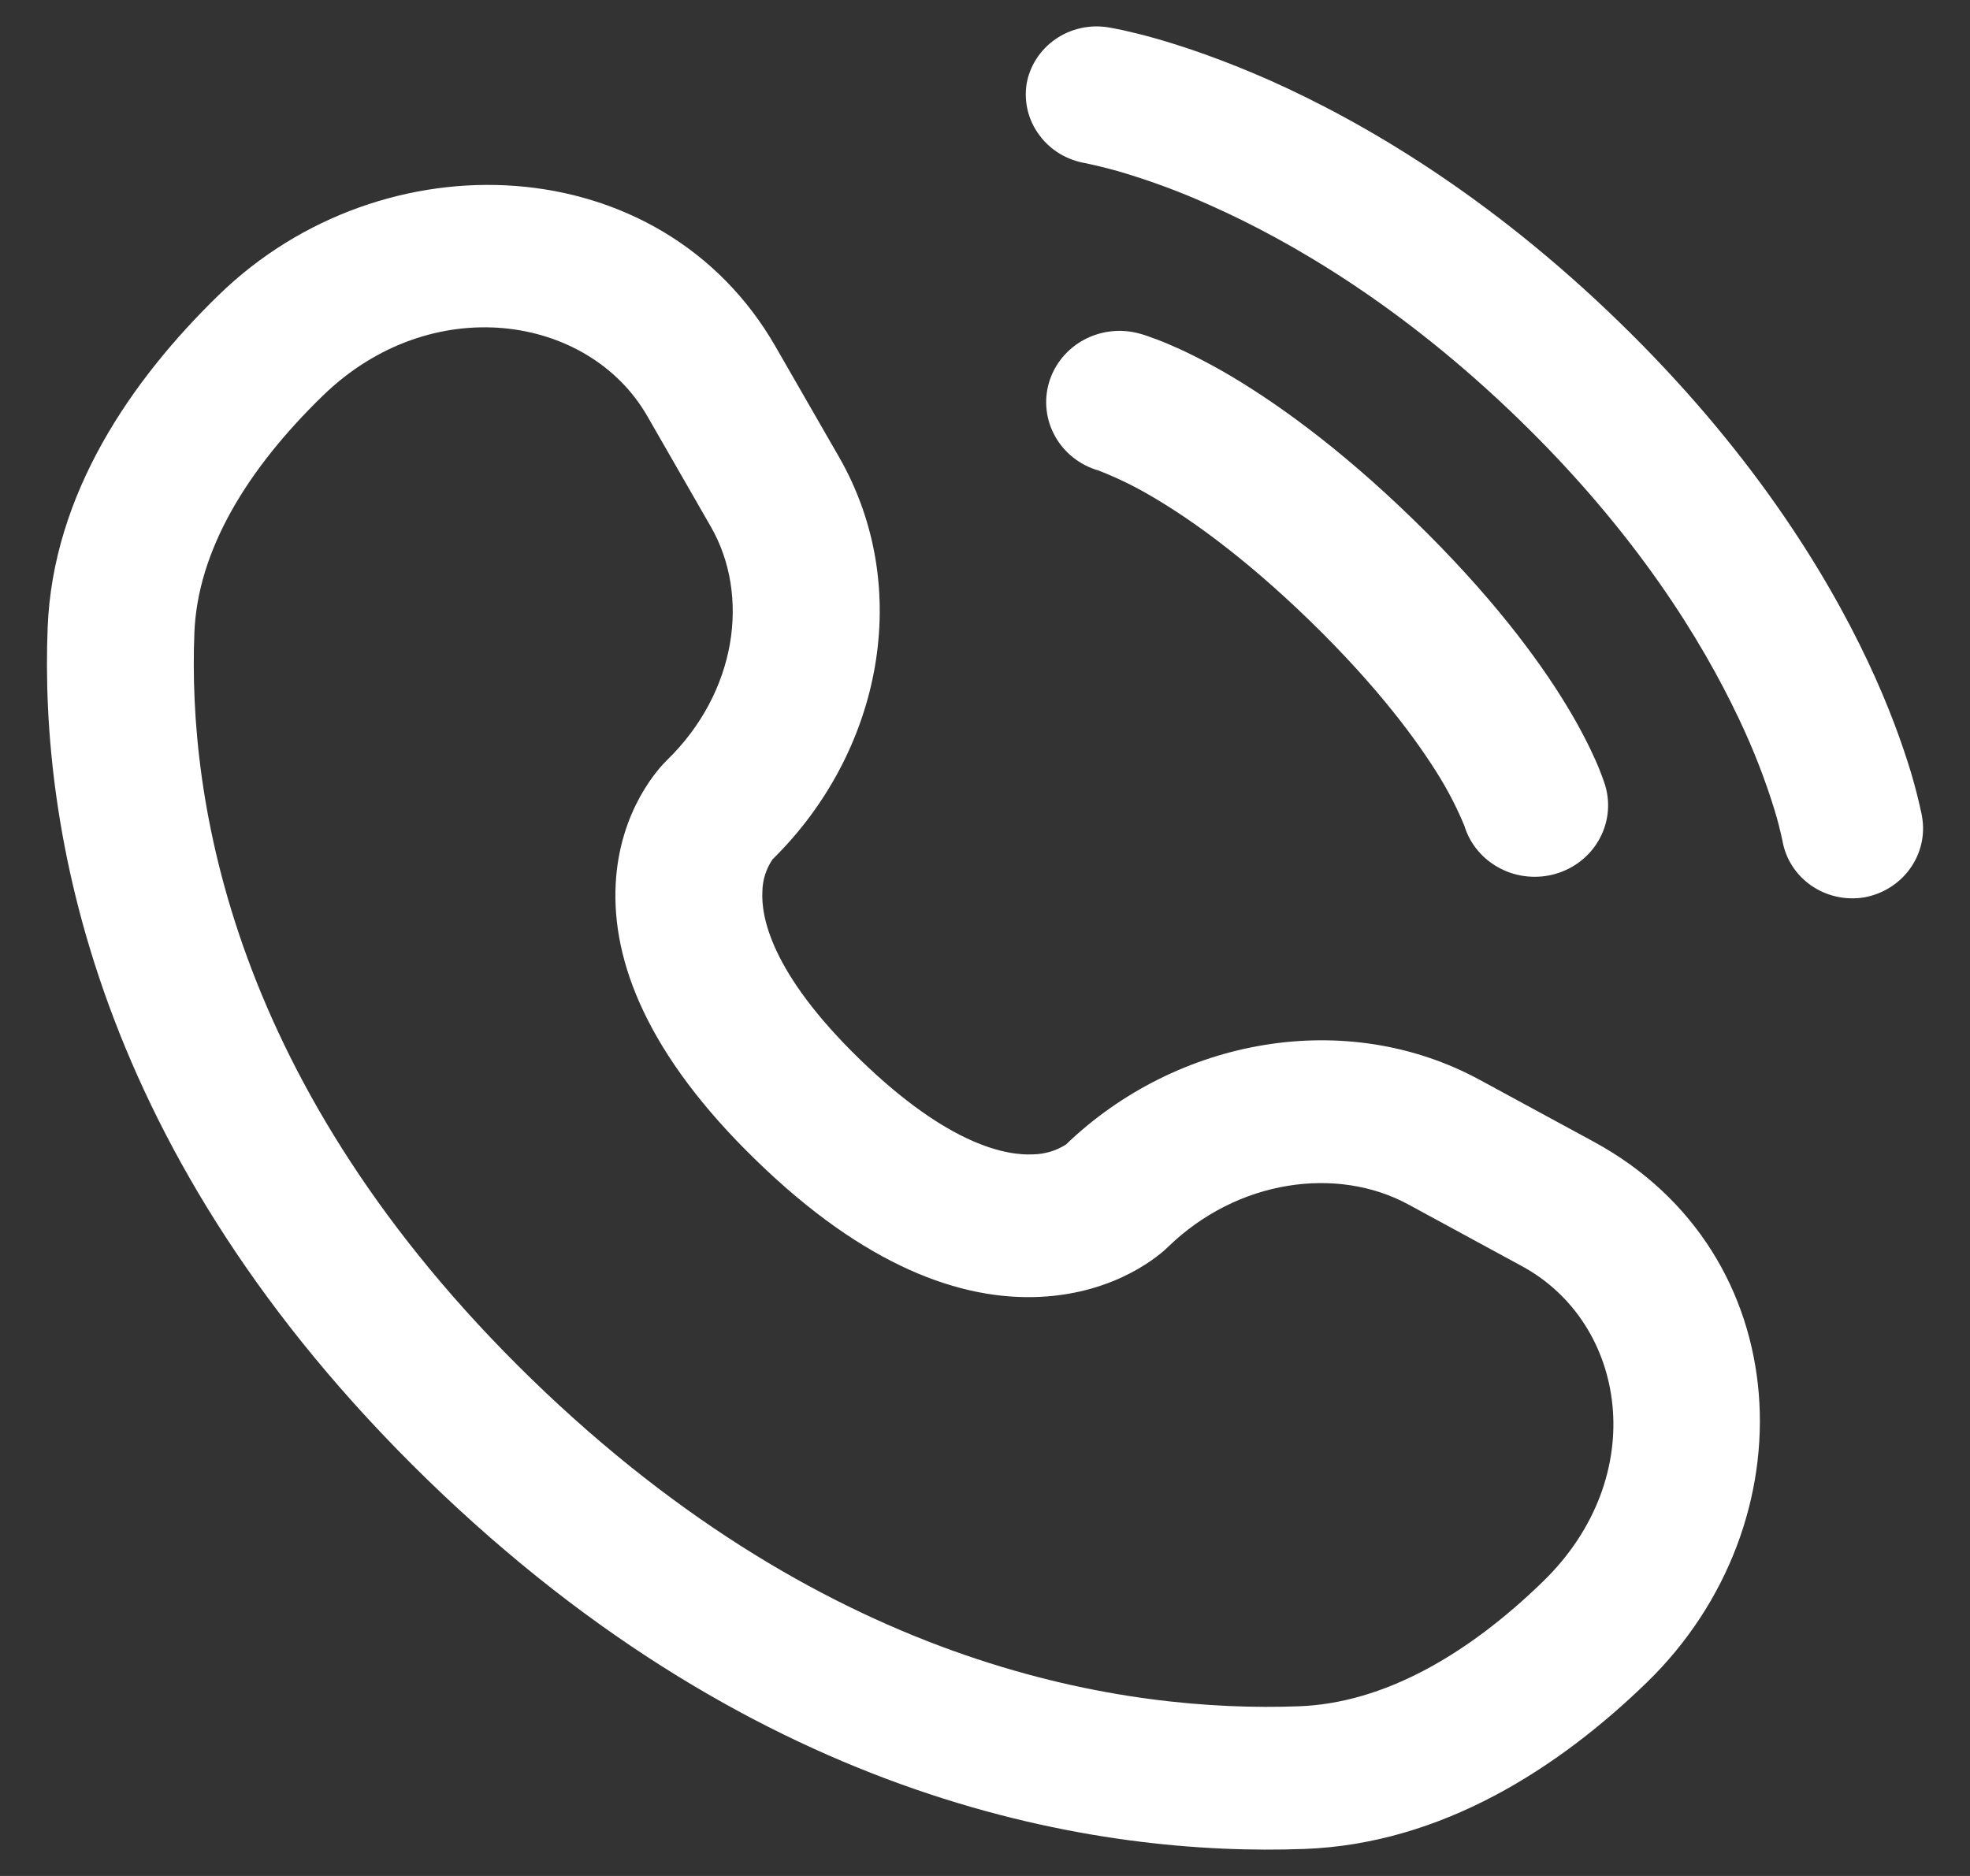 <svg width="21" height="20" viewBox="0 0 21 20" fill="none" xmlns="http://www.w3.org/2000/svg">
<rect x="0" y="0" width="21" height="20" fill="#333333" stroke="none"/>
<path d="M10.943 0.897C10.976 0.705 11.085 0.534 11.248 0.42C11.41 0.306 11.613 0.26 11.811 0.291C11.837 0.296 11.918 0.31 11.962 0.32C12.047 0.339 12.167 0.367 12.316 0.409C12.615 0.494 13.033 0.634 13.535 0.856C14.538 1.303 15.873 2.085 17.259 3.432C18.645 4.778 19.45 6.075 19.91 7.05C20.14 7.537 20.282 7.943 20.37 8.233C20.414 8.38 20.452 8.529 20.484 8.679L20.489 8.708C20.523 8.902 20.476 9.101 20.36 9.262C20.244 9.423 20.067 9.533 19.868 9.568C19.67 9.599 19.468 9.553 19.306 9.44C19.144 9.327 19.034 9.156 19.001 8.964C18.978 8.857 18.951 8.75 18.919 8.644C18.816 8.308 18.688 7.98 18.536 7.662C18.143 6.83 17.438 5.68 16.191 4.47C14.944 3.259 13.762 2.572 12.904 2.19C12.577 2.042 12.24 1.918 11.894 1.818C11.788 1.789 11.681 1.763 11.574 1.74C11.376 1.708 11.199 1.602 11.082 1.444C10.963 1.287 10.914 1.091 10.943 0.898" fill="white"/>
<path fill-rule="evenodd" clip-rule="evenodd" d="M11.182 4.079C11.239 3.885 11.373 3.721 11.554 3.623C11.736 3.525 11.95 3.501 12.149 3.557H12.152L12.155 3.559L12.164 3.561L12.185 3.567C12.2 3.572 12.22 3.578 12.243 3.587C12.306 3.608 12.367 3.632 12.428 3.657C12.58 3.72 12.788 3.818 13.044 3.964C13.555 4.259 14.251 4.746 15.07 5.543C15.889 6.339 16.391 7.016 16.694 7.513C16.845 7.761 16.945 7.963 17.011 8.112C17.045 8.189 17.076 8.268 17.103 8.348L17.11 8.368L17.112 8.375V8.378L17.113 8.38C17.169 8.573 17.144 8.78 17.044 8.955C16.945 9.13 16.778 9.26 16.58 9.317C16.383 9.373 16.17 9.352 15.989 9.257C15.808 9.162 15.672 9.002 15.612 8.81L15.608 8.799C15.535 8.623 15.448 8.452 15.348 8.288C15.114 7.906 14.694 7.329 13.964 6.619C13.233 5.909 12.639 5.5 12.246 5.274C12.078 5.176 11.902 5.092 11.72 5.02L11.709 5.016C11.512 4.959 11.346 4.828 11.248 4.653C11.149 4.477 11.126 4.271 11.182 4.079ZM2.334 3.143C4.087 1.439 7.047 1.569 8.267 3.695L8.945 4.874C9.741 6.263 9.402 8.014 8.235 9.162C8.166 9.264 8.129 9.382 8.127 9.503C8.113 9.763 8.208 10.364 9.167 11.295C10.125 12.226 10.743 12.32 11.011 12.307C11.136 12.305 11.258 12.269 11.363 12.202C12.543 11.067 14.346 10.738 15.773 11.512L16.987 12.171C19.174 13.357 19.308 16.233 17.555 17.937C16.616 18.848 15.371 19.658 13.905 19.712C11.734 19.792 8.128 19.247 4.557 15.776C0.987 12.306 0.425 8.801 0.508 6.691C0.563 5.267 1.397 4.054 2.334 3.143ZM6.9 4.436C6.274 3.348 4.594 3.097 3.441 4.219C2.632 5.005 2.105 5.872 2.072 6.749C2.003 8.508 2.451 11.576 5.664 14.7C8.878 17.824 12.034 18.258 13.845 18.191C14.745 18.159 15.64 17.647 16.448 16.861C17.602 15.739 17.345 14.107 16.224 13.499L15.011 12.84C14.256 12.431 13.195 12.571 12.451 13.294C12.378 13.366 11.912 13.787 11.087 13.826C10.242 13.867 9.218 13.497 8.061 12.371C6.901 11.246 6.522 10.251 6.563 9.428C6.603 8.626 7.038 8.174 7.11 8.104C7.855 7.379 7.998 6.349 7.578 5.616L6.9 4.436Z" fill="white"/>
</svg>
